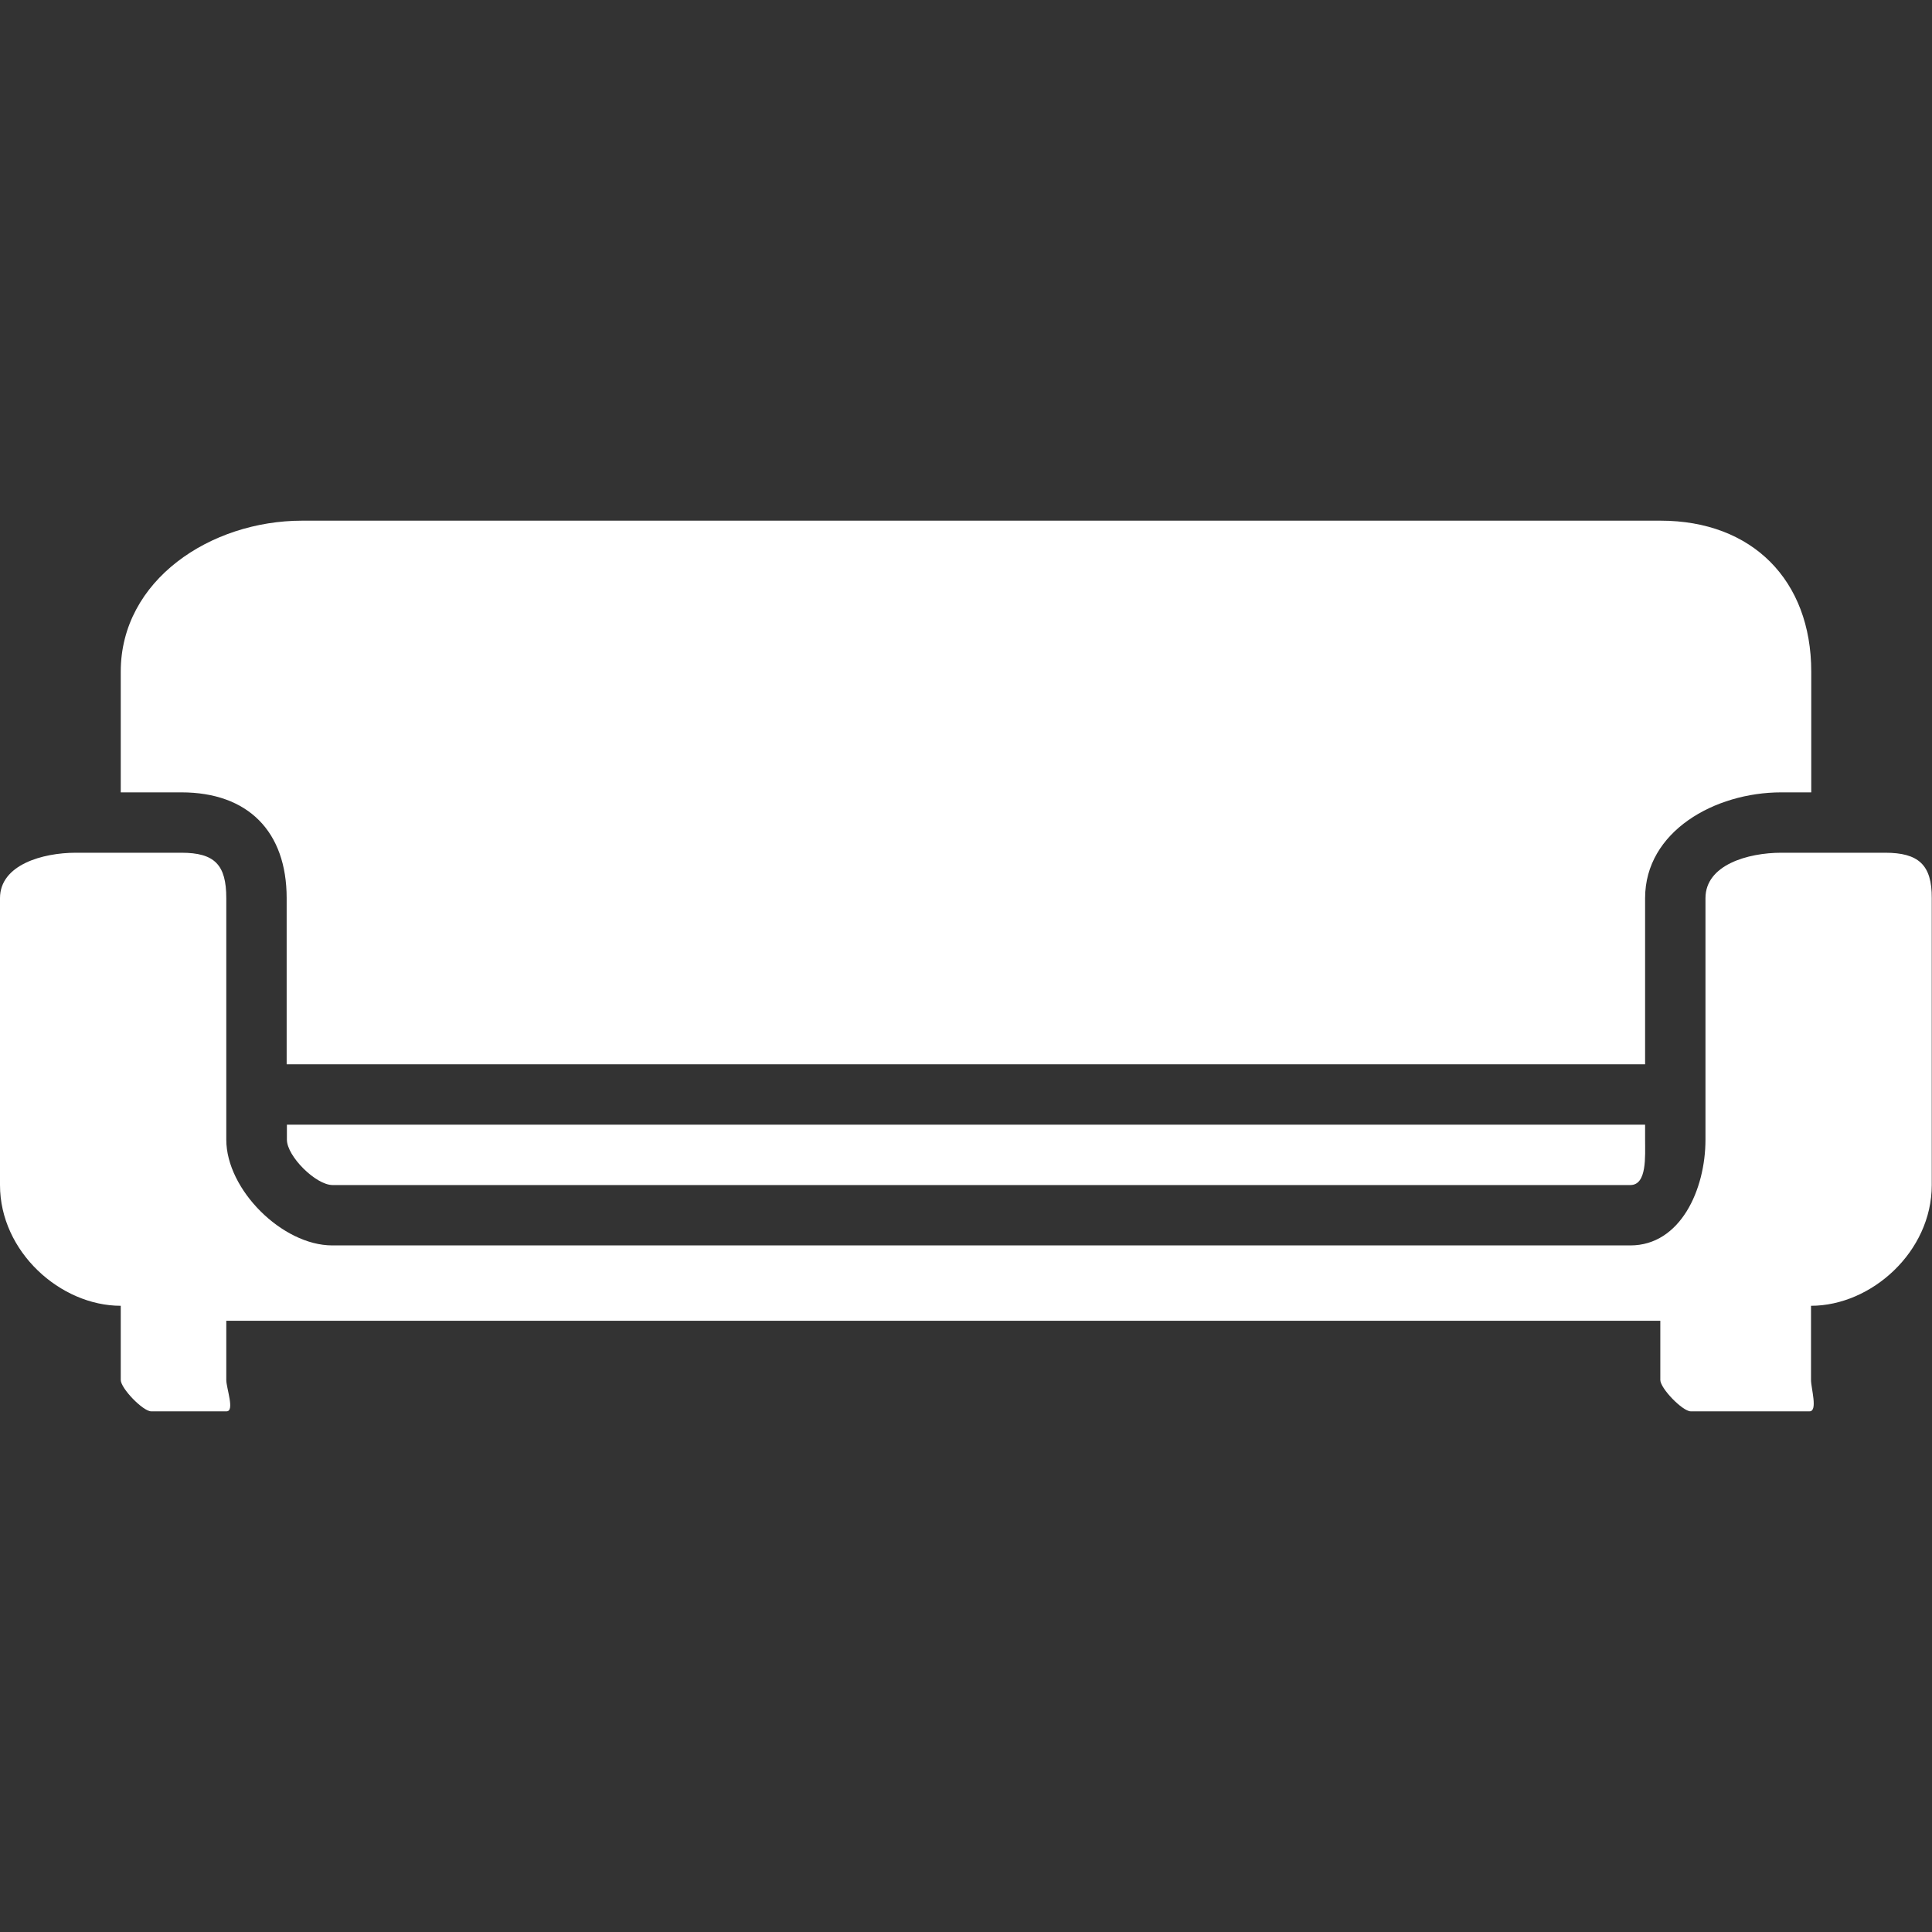 <?xml version="1.0" encoding="UTF-8"?>
<!-- Generator: Adobe Illustrator 25.4.1, SVG Export Plug-In . SVG Version: 6.00 Build 0)  -->
<svg xmlns="http://www.w3.org/2000/svg" xmlns:xlink="http://www.w3.org/1999/xlink" version="1.1" id="Layer_1" x="0px" y="0px" viewBox="0 0 800 800" style="enable-background:new 0 0 800 800;" xml:space="preserve">
<rect x="0" y="0" width="800" height="800" fill="#333333" stroke="none"/>
<style type="text/css">
	.st0{fill:#FFFFFF;}
</style>
<g>
	<g>
		<path class="st0" d="M780.6,353.1h-43c-13.8,0-31.4,5-31.4,18.8v100c0,20.7-10.4,43.8-31.1,43.8H137.6    c-20.7,0-43.9-23.1-43.9-43.8v-100c0-13.8-4.8-18.8-18.6-18.8H31.4c-13.8,0-31.4,5-31.4,18.8v118.8c0,27.6,25,50,50,50v30.7    c0,3.5,9.2,13,12.6,13h31.2c3.5,0-0.1-9.6-0.1-13v-24.5h593.8v24.5c0,3.5,9.2,13,12.6,13h49.2c3.5,0,0.6-9.6,0.6-13v-30.7    c25,0,50-22.4,50-50V371.9C800,358.1,794.4,353.1,780.6,353.1z"></path>
	</g>
</g>
<g>
	<g>
		<path class="st0" d="M681.2,471.9v-6.2H118.8v6.2c0,6.9,12,18.8,18.9,18.8h537.5C682,490.6,681.2,478.8,681.2,471.9z"></path>
	</g>
</g>
<g>
	<g>
		<path class="st0" d="M687.6,215.6H125.1c-37.9,0-75.1,24.6-75.1,62.5v50h25.1c27.6,0,43.6,16.2,43.6,43.8v68.8h562.5v-68.8    c0-27.6,28.8-43.8,56.4-43.8H750v-50C750,240.2,725.5,215.6,687.6,215.6z"></path>
	</g>
</g>
</svg>
